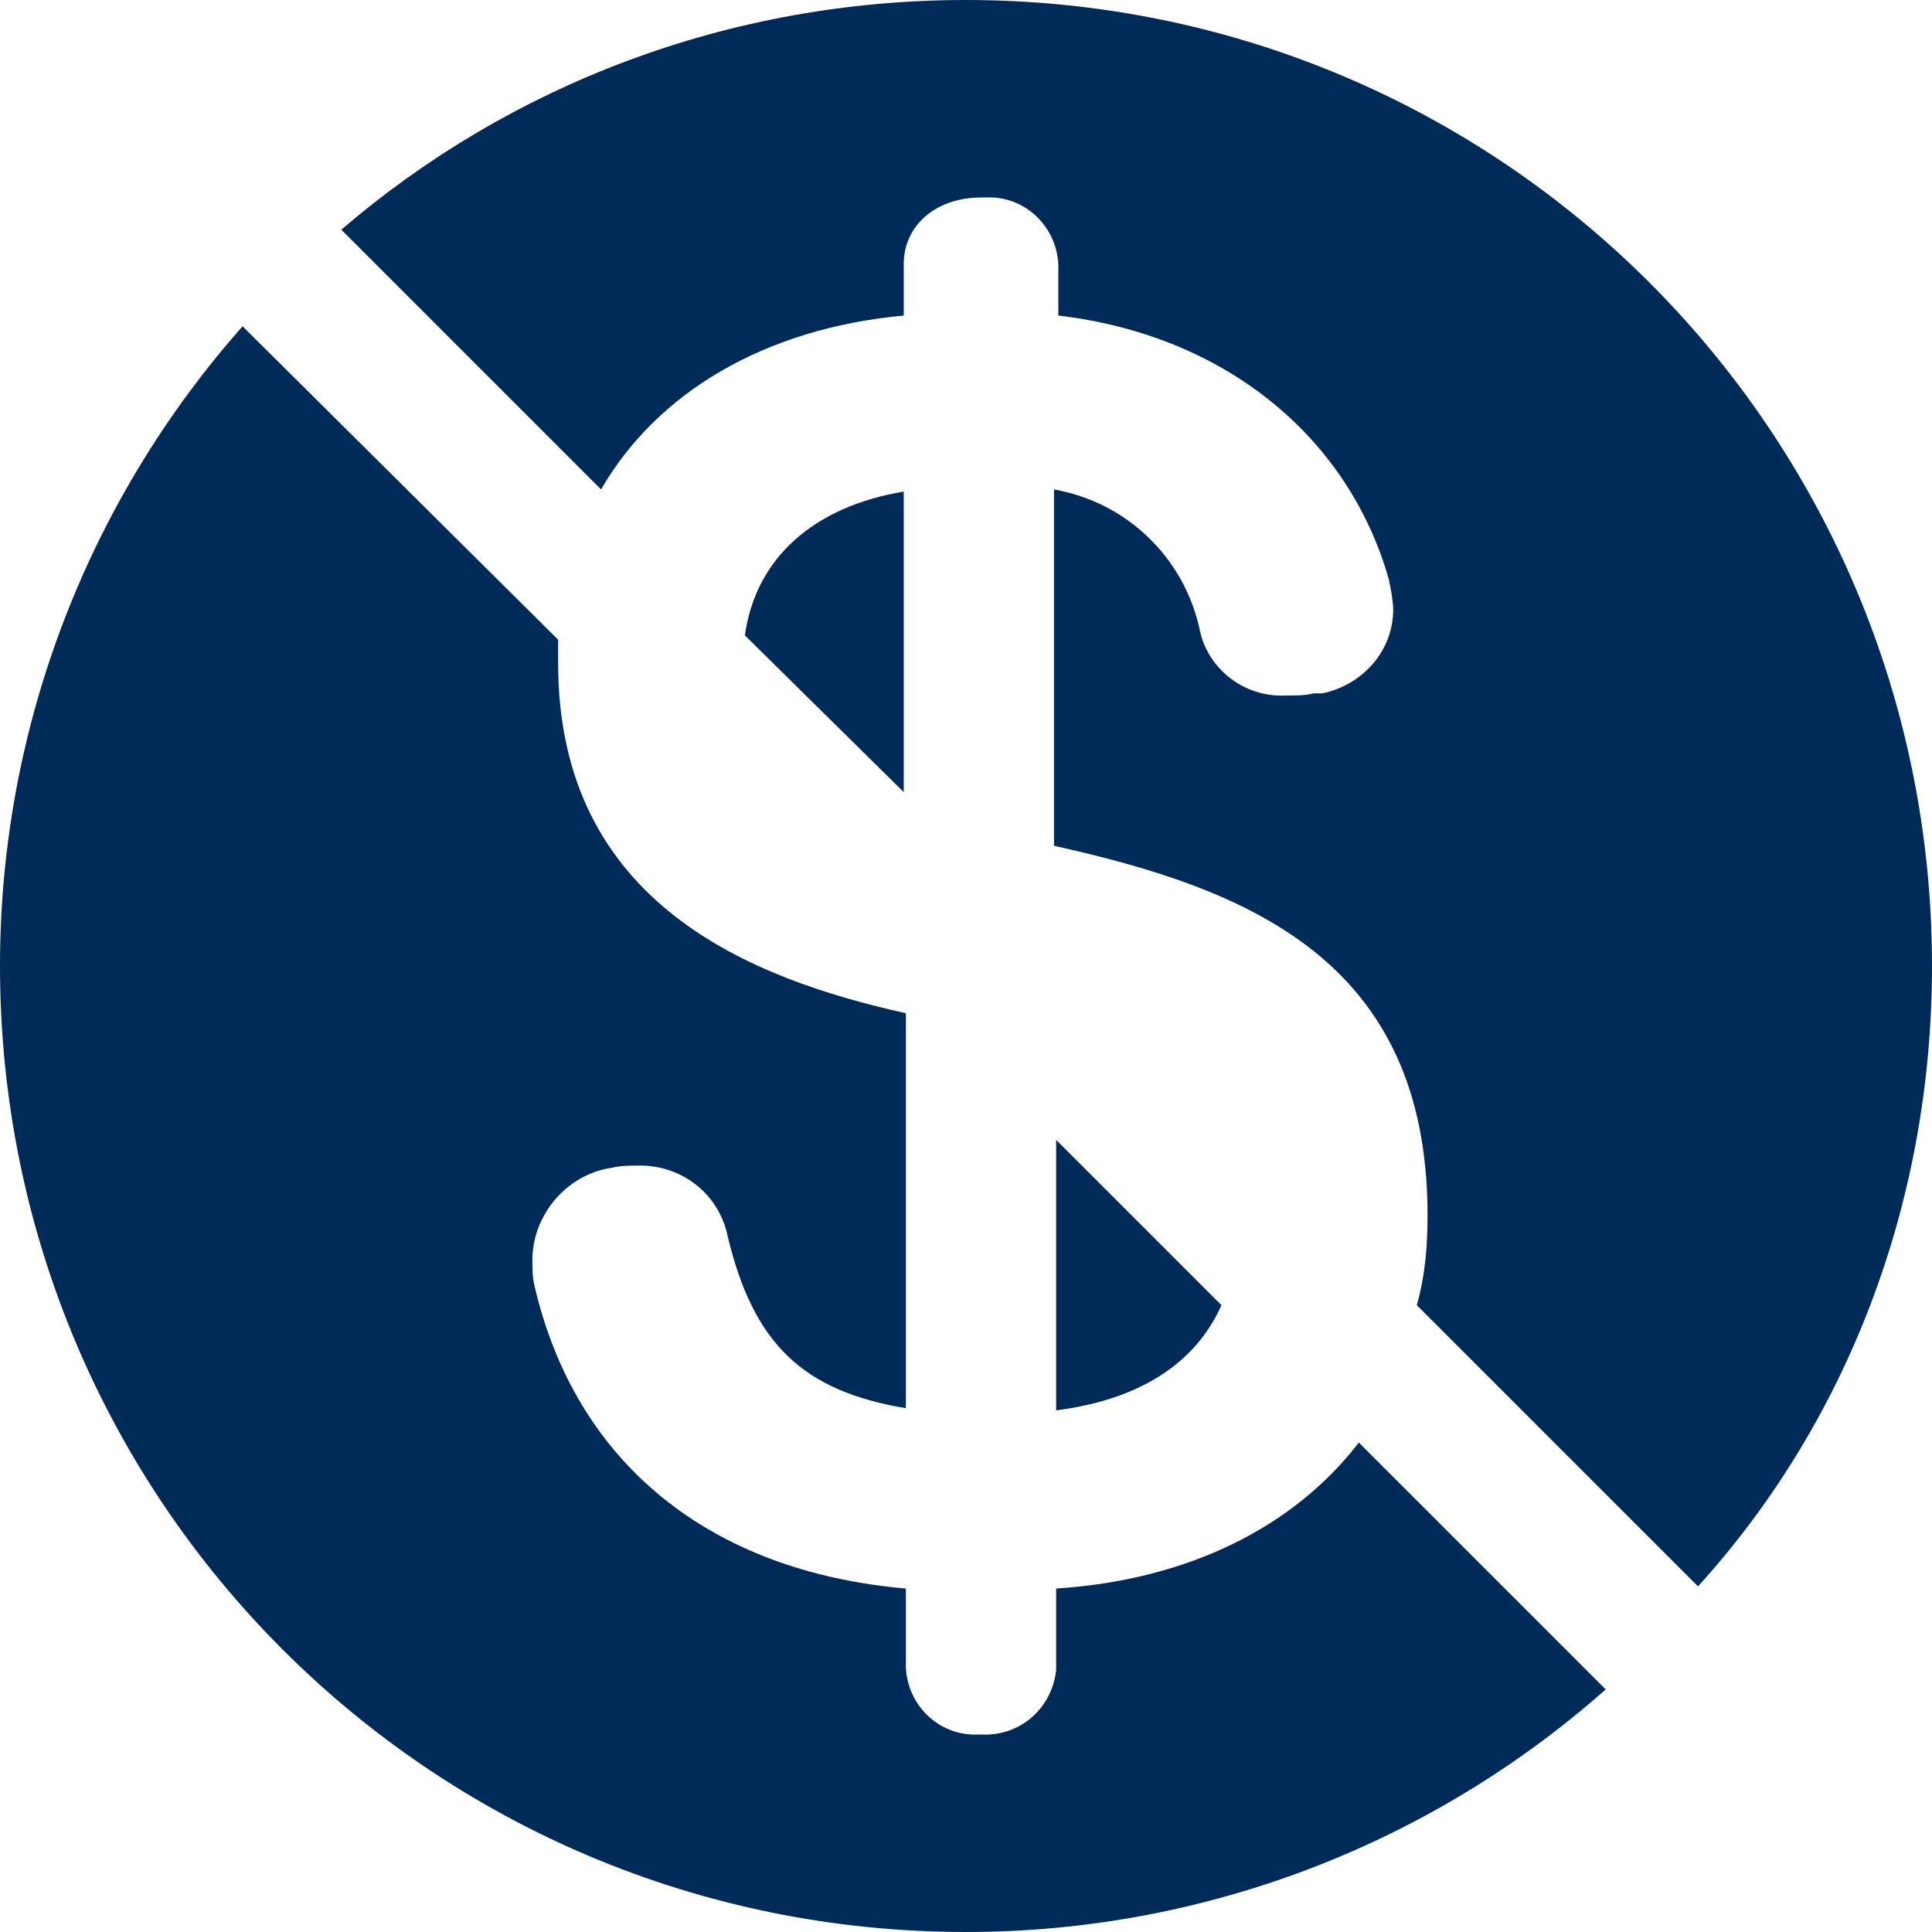 <?xml version="1.0" encoding="UTF-8" standalone="no"?><svg xmlns="http://www.w3.org/2000/svg" xmlns:xlink="http://www.w3.org/1999/xlink" fill="#002b58" height="90" preserveAspectRatio="xMidYMid meet" version="1" viewBox="5.0 5.0 90.0 90.0" width="90" zoomAndPan="magnify"><g id="change1_1"><path d="M61.9,65.8l-7.7-7.7v12.6C58.1,70.2,60.7,68.5,61.9,65.8z"/><path d="M33,27.8c2.6-4.5,7.6-7.5,14.1-8.1v-2.4c0-1.8,1.5-3.1,3.6-3.1c0.1,0,0.1,0,0.2,0c1.8-0.1,3.3,1.3,3.4,3.1v2.4 c7.7,0.9,13.5,5.6,15.4,12.3v0c0.1,0.5,0.2,1,0.2,1.4c0,1.9-1.4,3.5-3.3,3.9h-0.1h-0.1h-0.2c-0.4,0.1-0.8,0.1-1.3,0.1 c-1.9,0.1-3.6-1.2-4-3c-0.7-3.4-3.4-6-6.8-6.6v16.6c9,2,17.4,5.3,17.4,17.2c0,1.4-0.1,2.8-0.5,4.2l13.1,13.1C91,71.3,95,61.1,95,50 C95,25.1,74.9,5,50,5C38.9,5,28.7,9,20.9,15.7L33,27.8z"/><path d="M52.9,20.9c0.5,0,1,0.1,1.5,0.2C53.9,21,53.4,20.9,52.9,20.9z"/><path d="M47.1,41.9V27.9c-4.2,0.7-6.9,3.1-7.4,6.7L47.1,41.9z"/><path d="M68.3,72.2c-3,3.9-7.9,6.4-14.1,6.8v3.7c0,0,0,0.1,0,0.1c-0.2,1.8-1.7,3.1-3.5,3c0,0-0.1,0-0.1,0c-1.8,0.1-3.3-1.3-3.4-3.1 V79c-9.2-0.8-15.4-5.9-17.3-14.1c-0.1-0.4-0.1-0.8-0.1-1.2c0-2.1,1.6-4,3.7-4.3c0.4-0.1,0.8-0.1,1.1-0.1c2.1-0.1,3.9,1.3,4.3,3.3 c1.2,5,3.5,7.2,8.3,8V52.2c-7.2-1.6-16.2-5.1-16.2-16.3c0-0.4,0-0.8,0-1.1L16.3,20.2C9.3,28.1,5,38.6,5,50c0,24.9,20.1,45,45,45 c11.4,0,21.9-4.3,29.8-11.3L68.3,72.2z"/></g></svg>